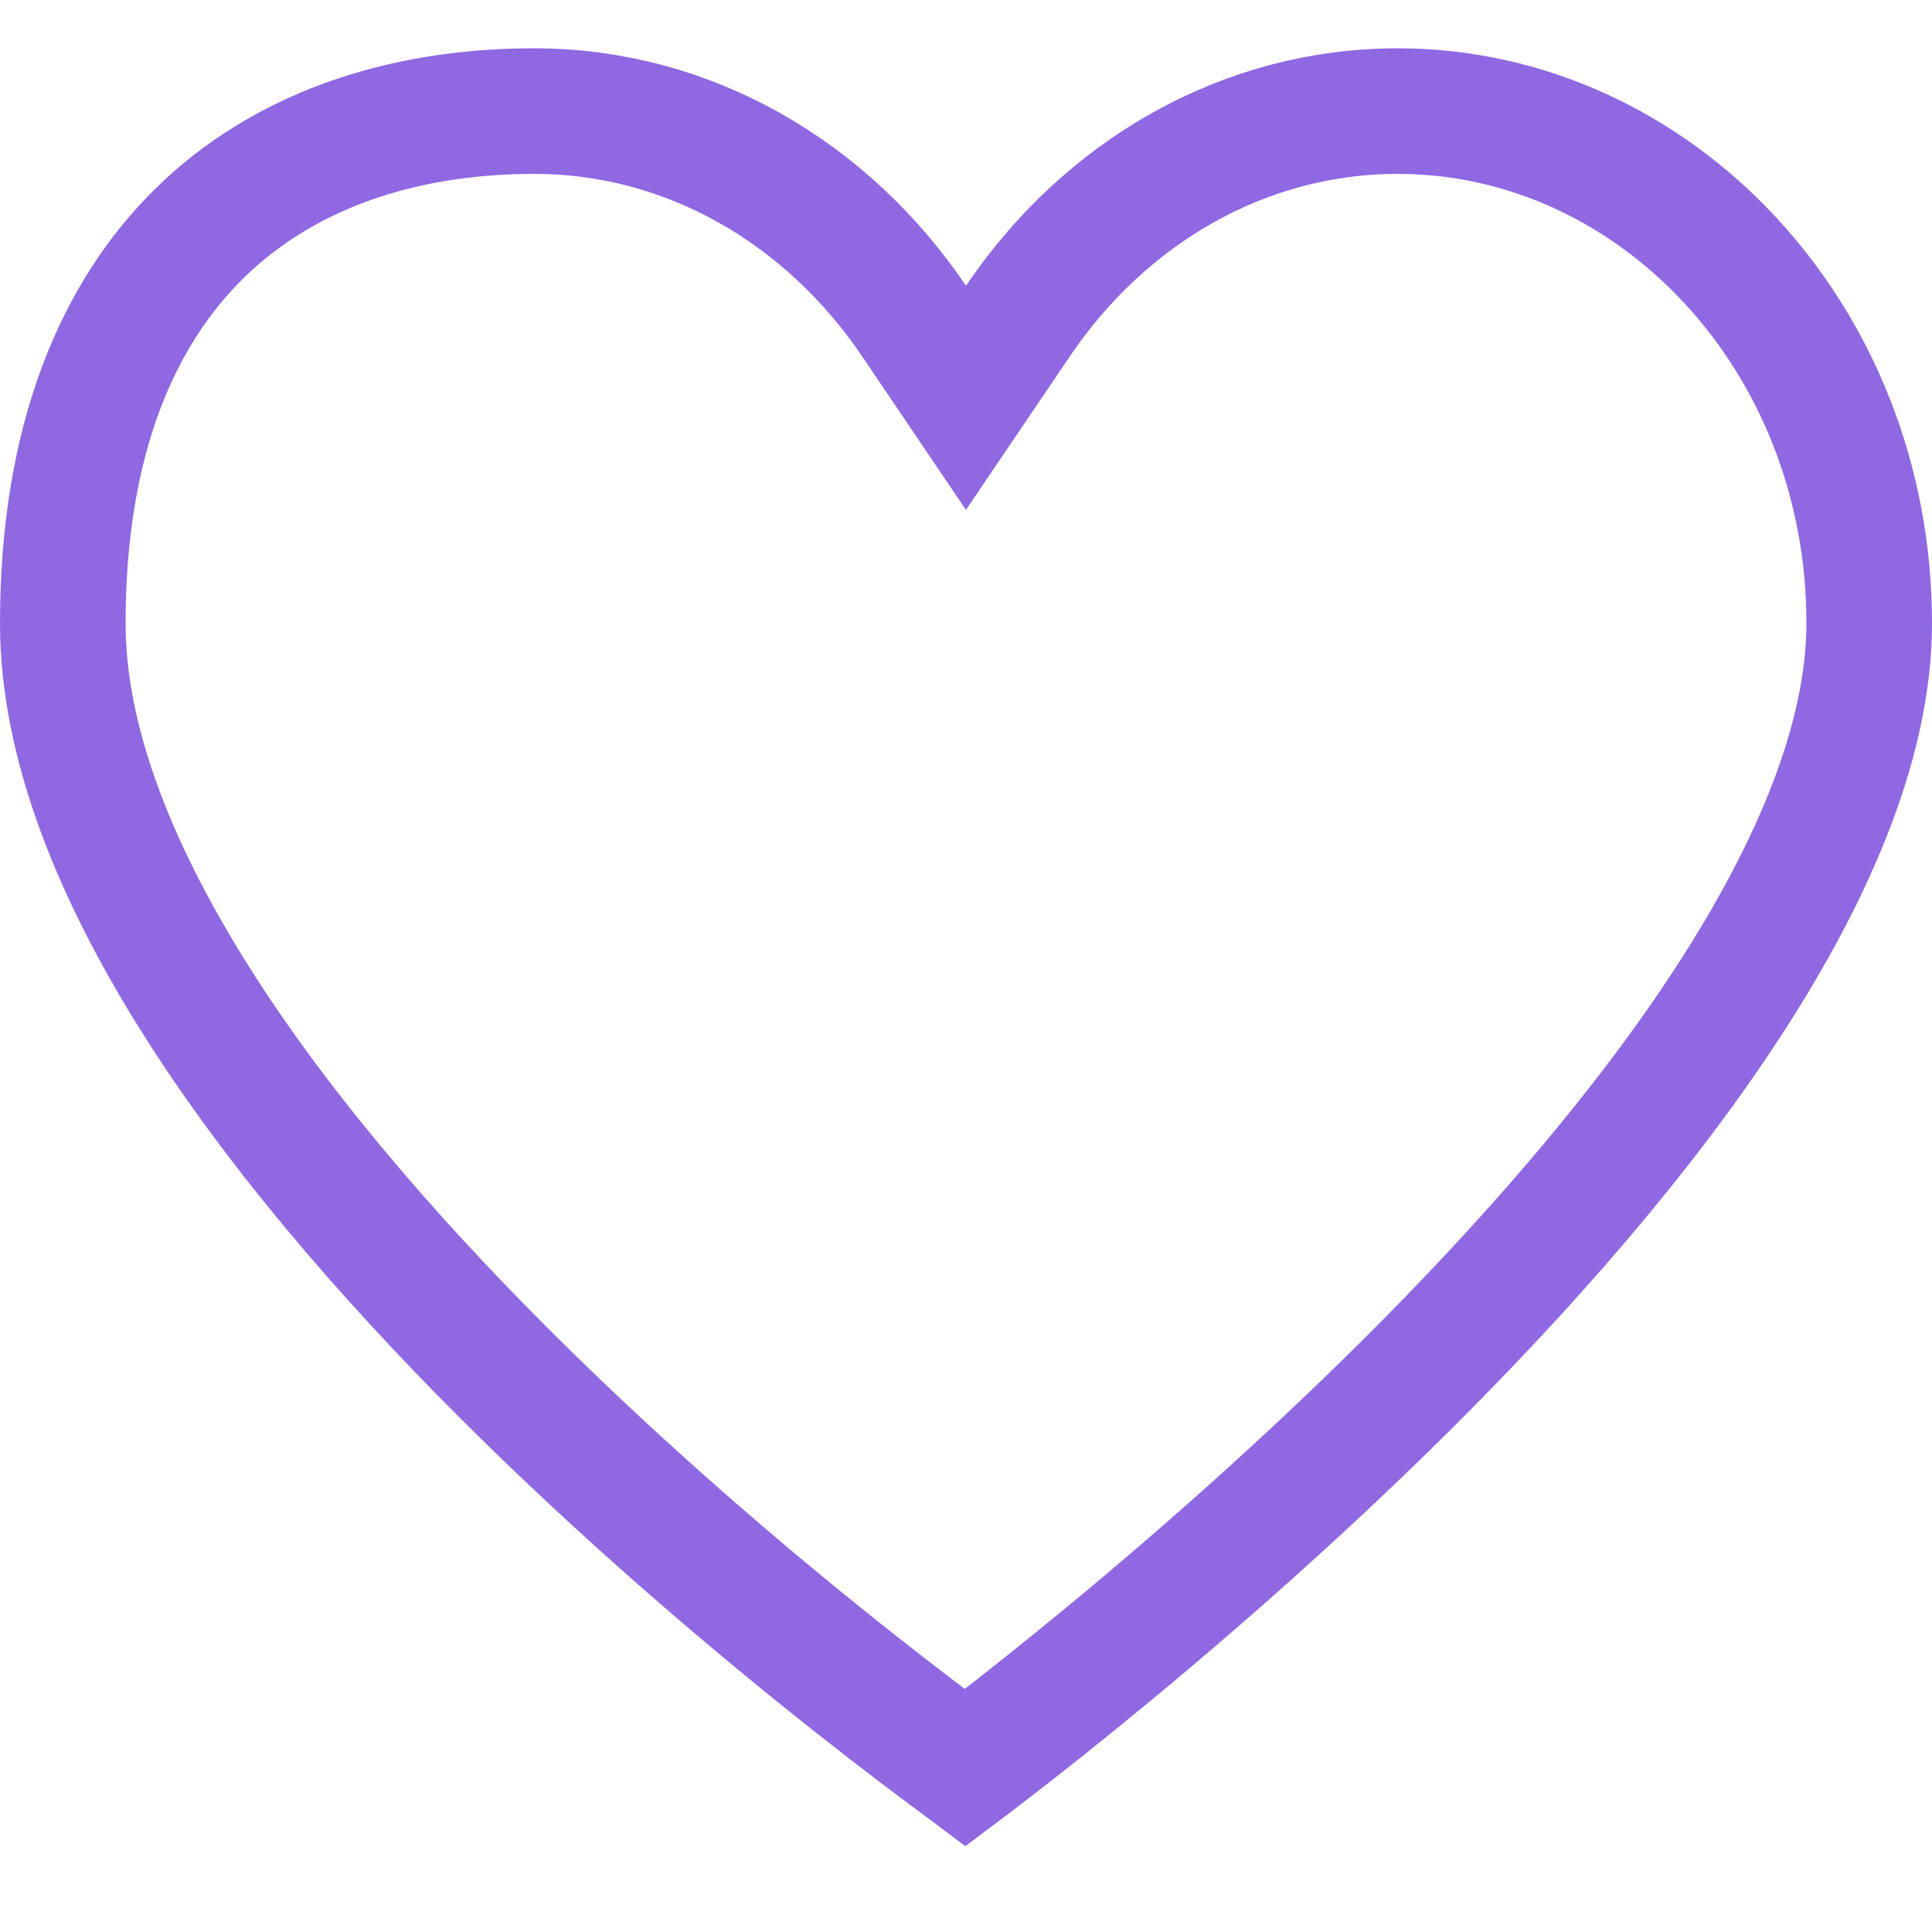 <svg width="40" height="40" viewBox="0 0 40 40" fill="none" xmlns="http://www.w3.org/2000/svg">
<g clip-path="url(#clip0_1179_2478)">
<path d="M18.923 6.645L19.999 8.236L21.076 6.645C22.874 3.987 25.74 2.3 28.939 2.3C34.241 2.3 38.7 6.958 38.7 12.907C38.7 15.253 37.607 17.936 35.785 20.736C33.98 23.511 31.549 26.262 29.084 28.711C26.623 31.155 24.158 33.27 22.305 34.775C21.38 35.527 20.609 36.124 20.072 36.533C20.043 36.555 20.014 36.577 19.986 36.598C19.962 36.58 19.937 36.561 19.911 36.542C19.375 36.147 18.605 35.568 17.681 34.837C15.83 33.374 13.367 31.31 10.91 28.9C8.447 26.486 6.02 23.755 4.217 20.96C2.402 18.146 1.3 15.393 1.3 12.907C1.3 9.082 2.45 6.471 4.148 4.814C5.854 3.148 8.265 2.3 11.06 2.3C14.26 2.3 17.125 3.987 18.923 6.645Z" stroke="#8F68E2" stroke-width="2.6"/>
</g>
<defs>
<clipPath id="clip0_1179_2478">
<rect width="40" height="40" fill="white"/>
</clipPath>
</defs>
</svg>
